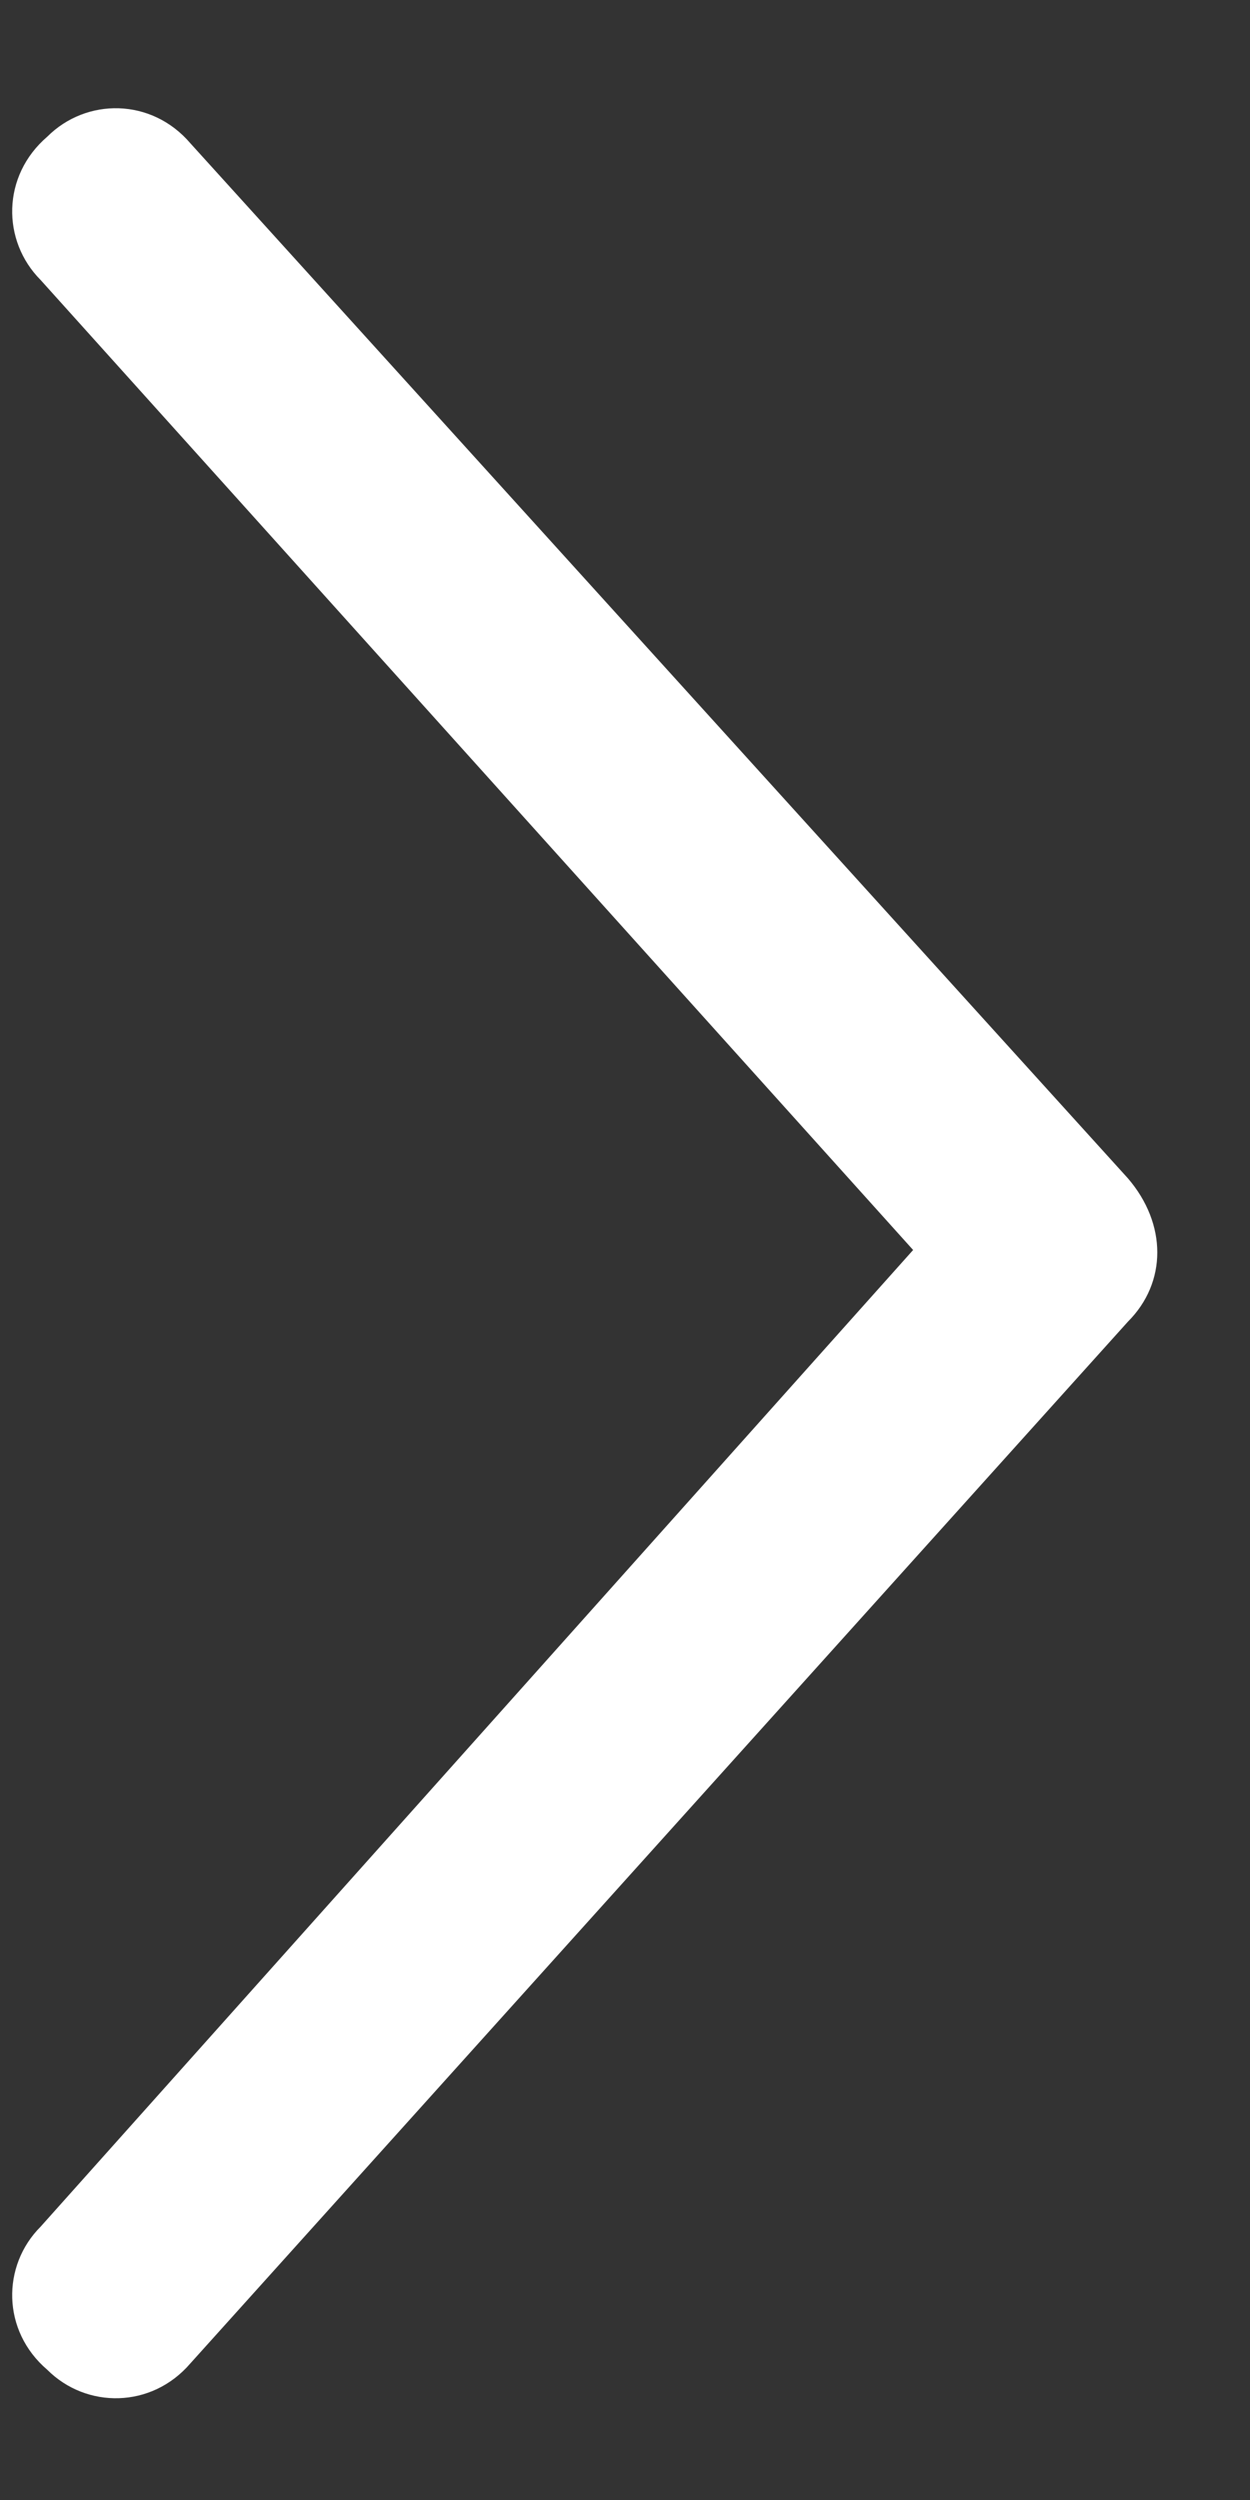 <svg width="6" height="12" viewBox="0 0 6 12" fill="none" xmlns="http://www.w3.org/2000/svg">
<rect x="0" y="0" width="6" height="12" fill="#333333" stroke="none"/>
<path d="M5.414 6.344L0.914 11.344C0.727 11.562 0.414 11.562 0.227 11.375C0.008 11.188 0.008 10.875 0.195 10.688L4.383 6L0.195 1.344C0.008 1.156 0.008 0.844 0.227 0.656C0.414 0.469 0.727 0.469 0.914 0.688L5.414 5.656C5.602 5.875 5.602 6.156 5.414 6.344Z" fill="white"/>
</svg>
